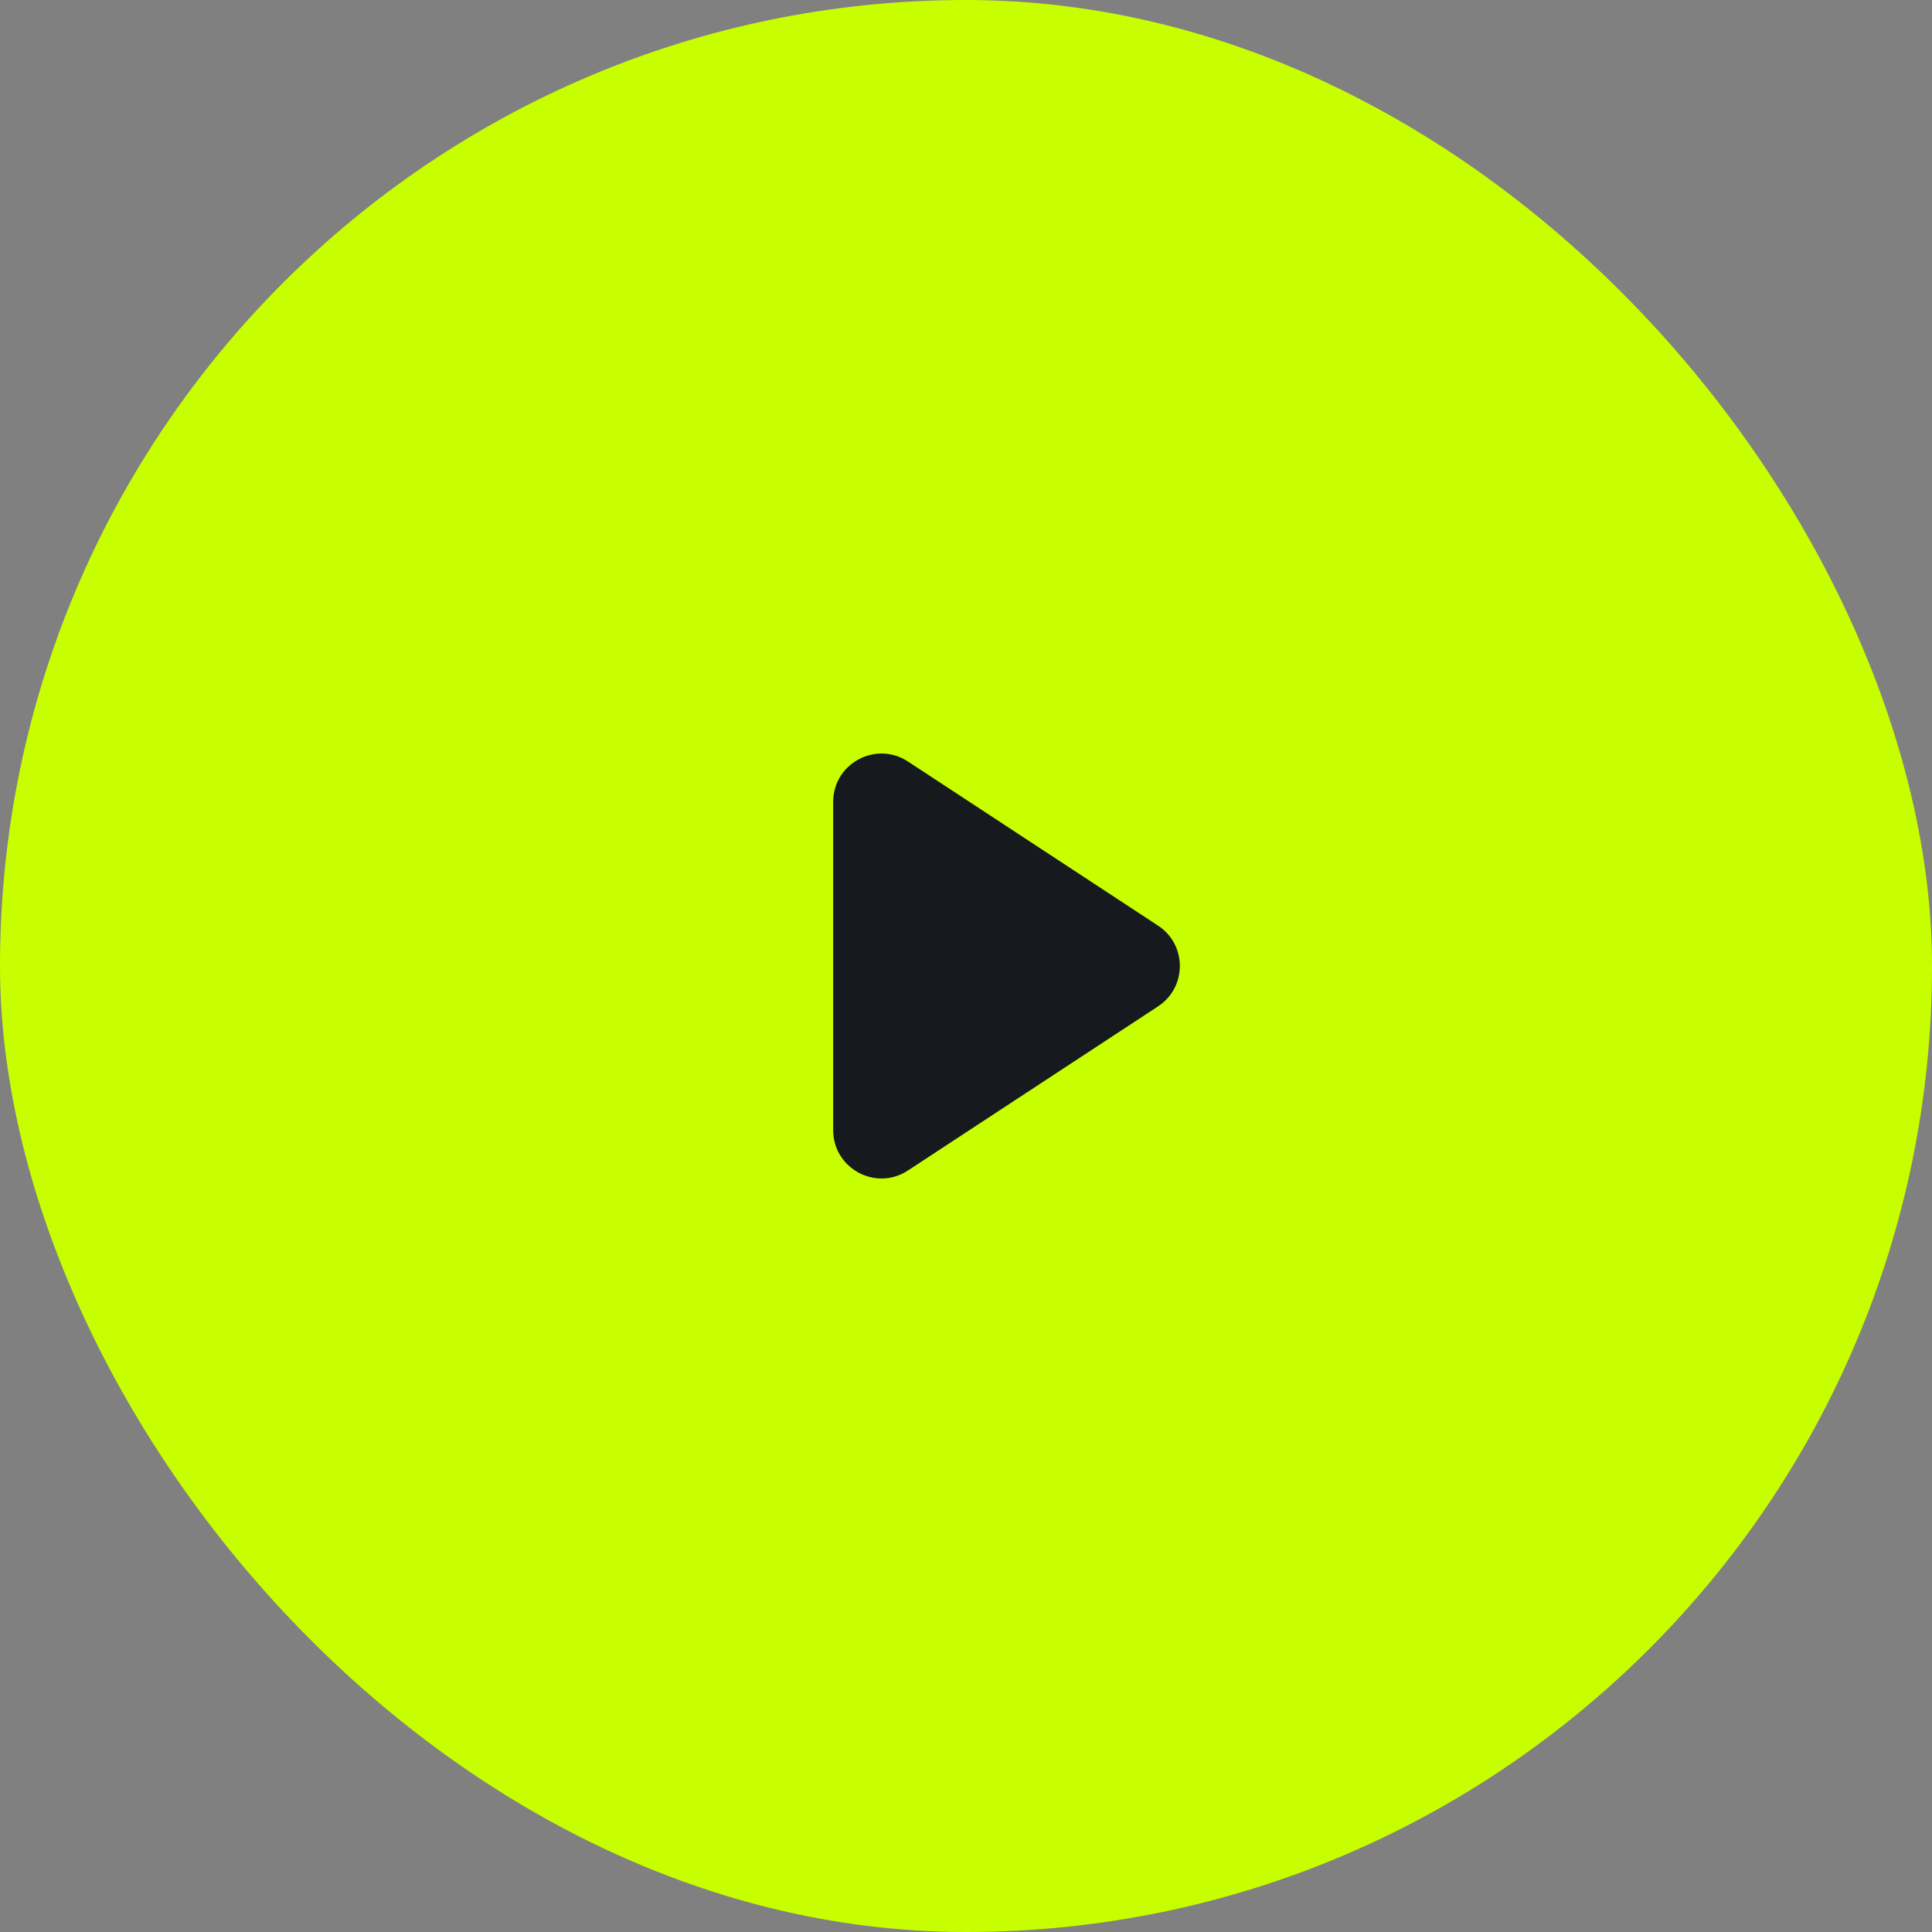 <svg width="80" height="80" viewBox="0 0 80 80" fill="none" xmlns="http://www.w3.org/2000/svg">
<rect x="0" y="0" width="80" height="80" fill="#808080" stroke="none"/>
<rect width="80" height="80" rx="40" fill="#C8FF00"/>
<path d="M47.952 38.328C49.156 39.118 49.156 40.882 47.952 41.672L37.597 48.467C36.267 49.34 34.5 48.386 34.5 46.795L34.5 33.205C34.5 31.614 36.267 30.66 37.597 31.533L47.952 38.328Z" fill="#16191E"/>
</svg>
